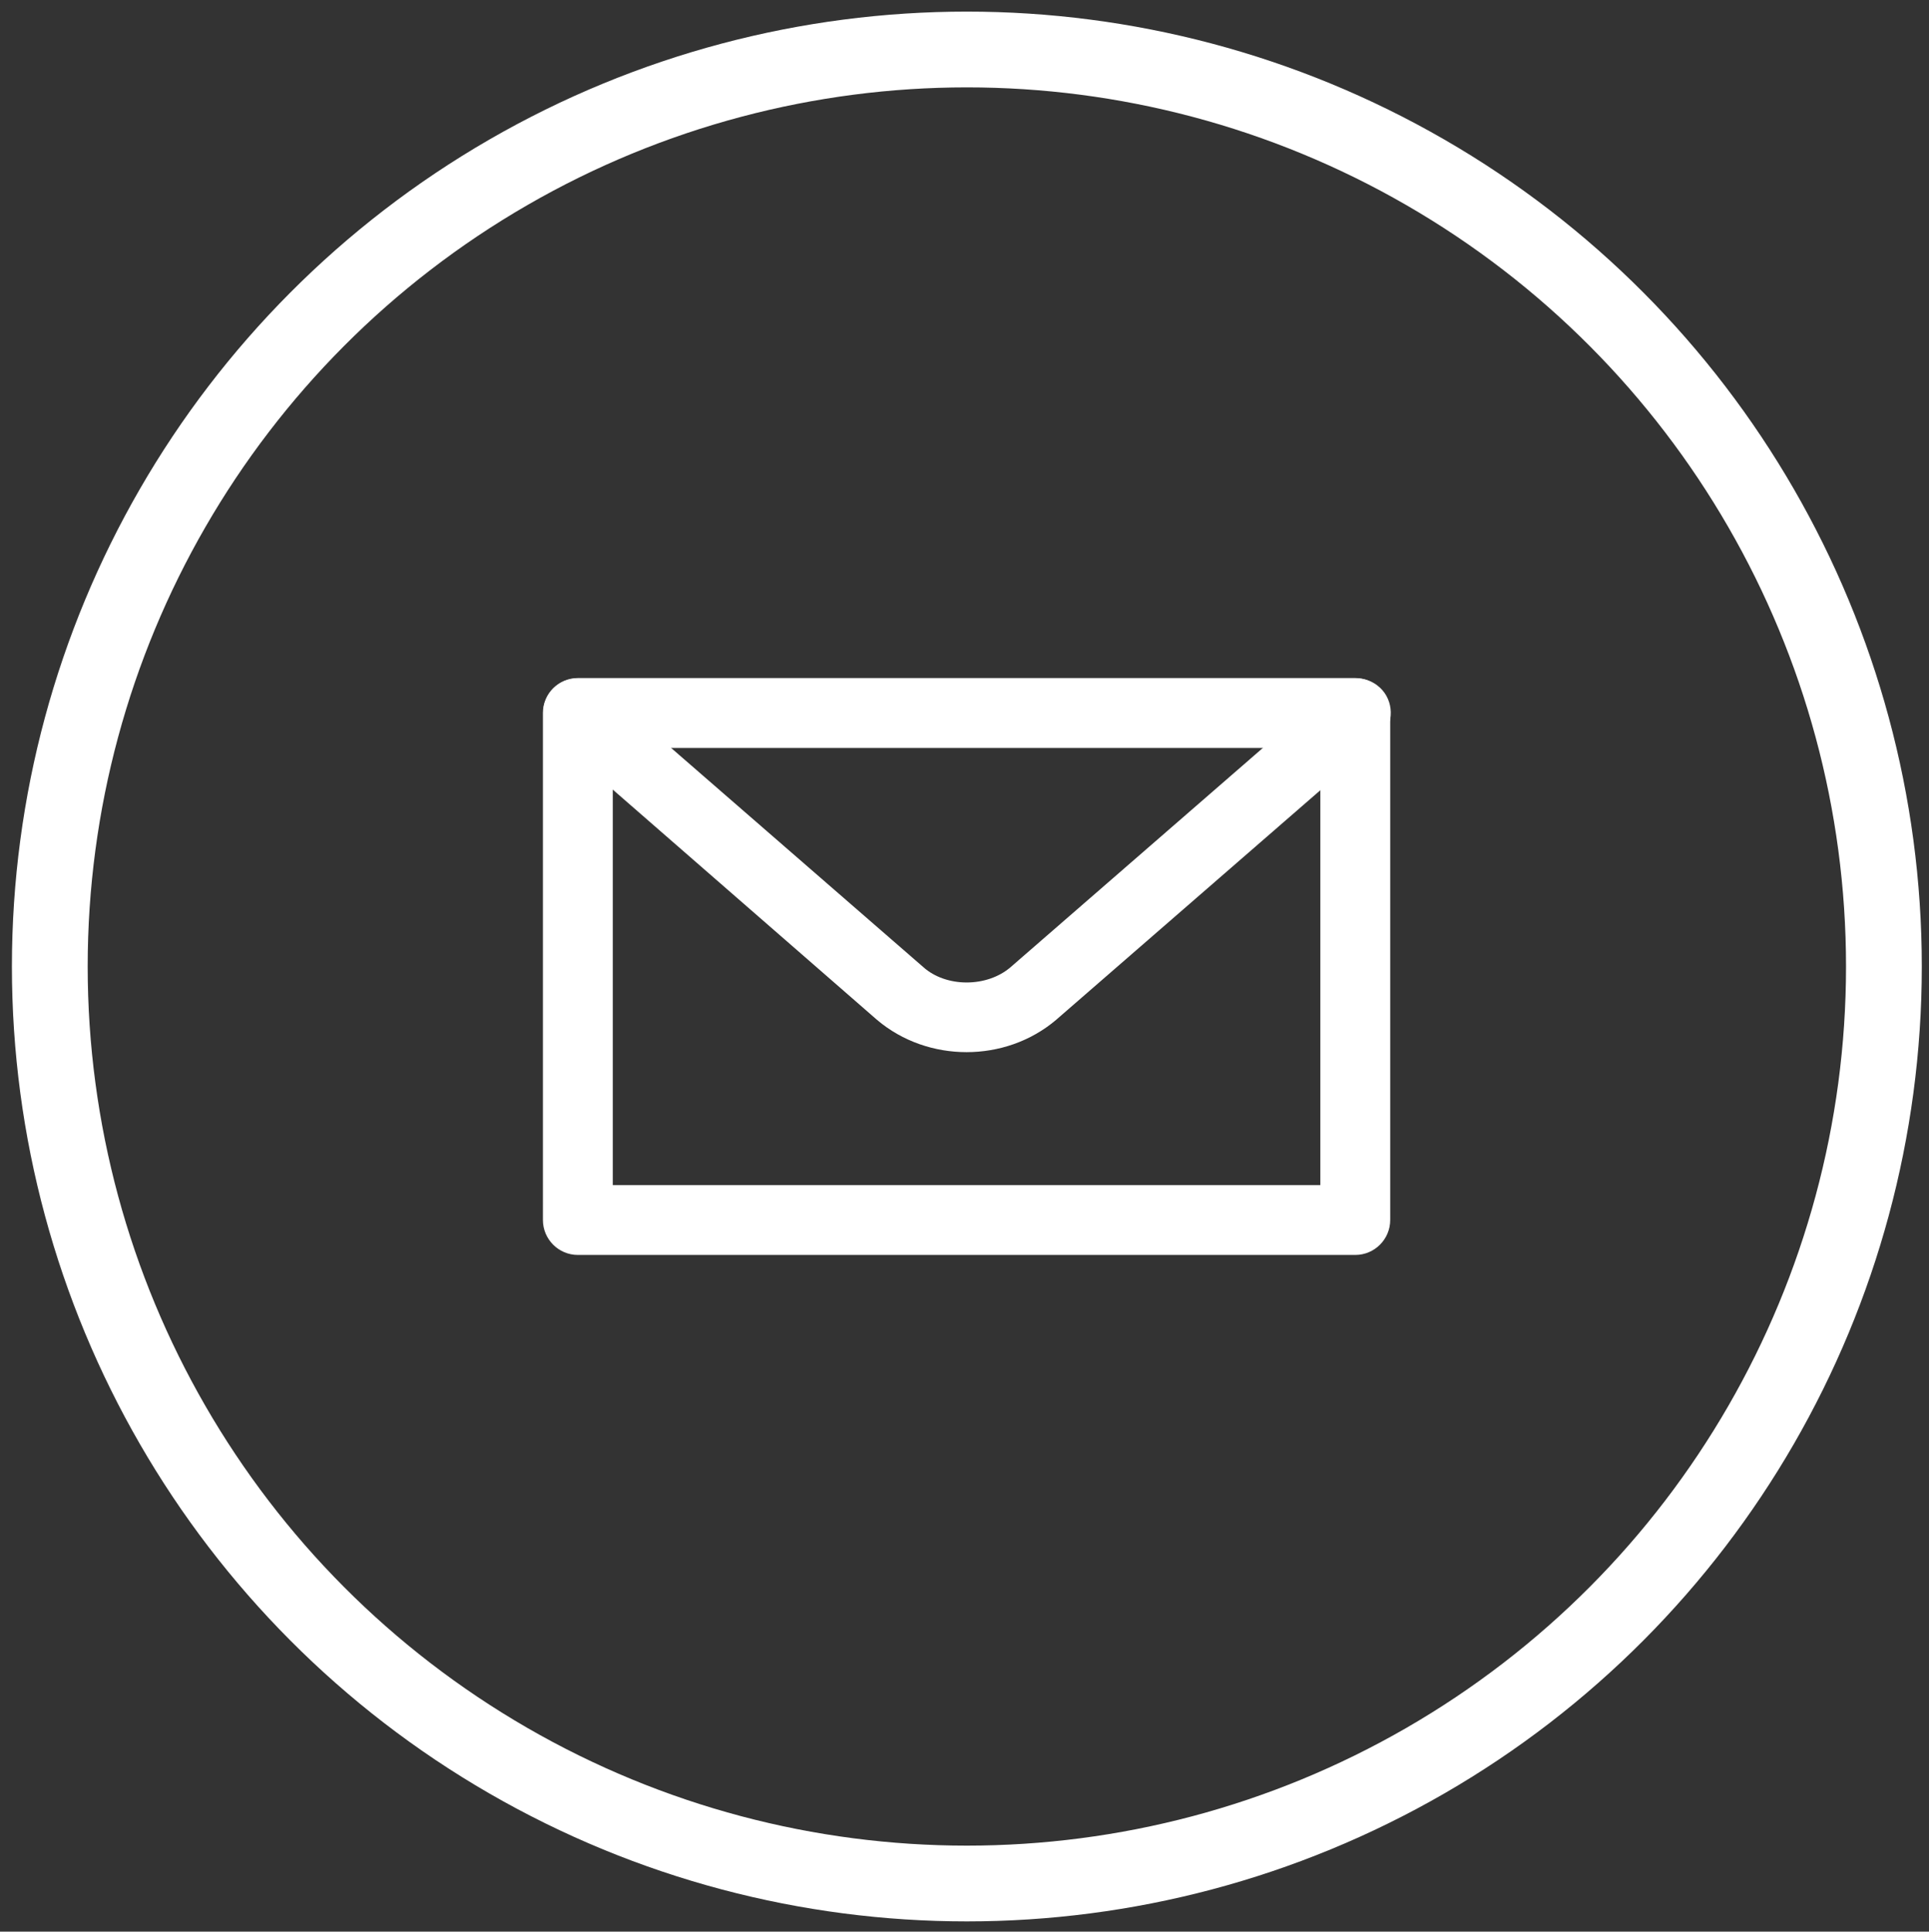 <?xml version="1.0" encoding="utf-8"?>
<!-- Generator: Adobe Illustrator 22.1.0, SVG Export Plug-In . SVG Version: 6.00 Build 0)  -->
<svg version="1.1" id="Vrstva_1" xmlns="http://www.w3.org/2000/svg" xmlns:xlink="http://www.w3.org/1999/xlink" x="0px" y="0px"
	 viewBox="0 0 4277.145 4283.144" style="enable-background:new 0 0 4277.145 4283.144;" xml:space="preserve">
<rect x="0" y="0" width="4277.145" height="4283.144" fill="#333333" stroke="none"/>
<style type="text/css">
	.st0{fill:none;stroke:#FFFFFF;stroke-width:168;stroke-miterlimit:10;}
	.st1{fill:#FFFFFF;stroke:#FFFFFF;stroke-width:80;stroke-miterlimit:10;}
</style>
<circle class="st0" cx="2143.791" cy="2143.115" r="2033.374"/>
<g>
	<path class="st1" d="M3005.049,2742.695H1281.257c-20.61,0-37.474-16.863-37.474-37.474V1581.009
		c0-20.611,16.863-37.474,37.474-37.474h1723.792c20.61,0,37.474,16.863,37.474,37.474v1124.212
		C3042.522,2725.832,3025.659,2742.695,3005.049,2742.695z M1318.731,2667.747h1648.844V1618.483H1318.731V2667.747z"/>
	<path class="st1" d="M2143.153,2293.01c-61.832,0-123.663-20.61-172.379-61.832l-713.875-622.064
		c-14.99-13.116-16.863-37.474-3.747-52.463c13.116-14.989,37.474-16.863,52.463-3.747l715.748,622.064
		c65.579,58.084,178,58.084,245.453,0l715.748-622.064c14.99-13.116,39.347-11.242,52.463,3.747
		c13.116,14.99,11.242,39.348-3.747,52.463l-715.749,622.064C2266.816,2272.399,2204.984,2293.01,2143.153,2293.01z"/>
</g>
</svg>
